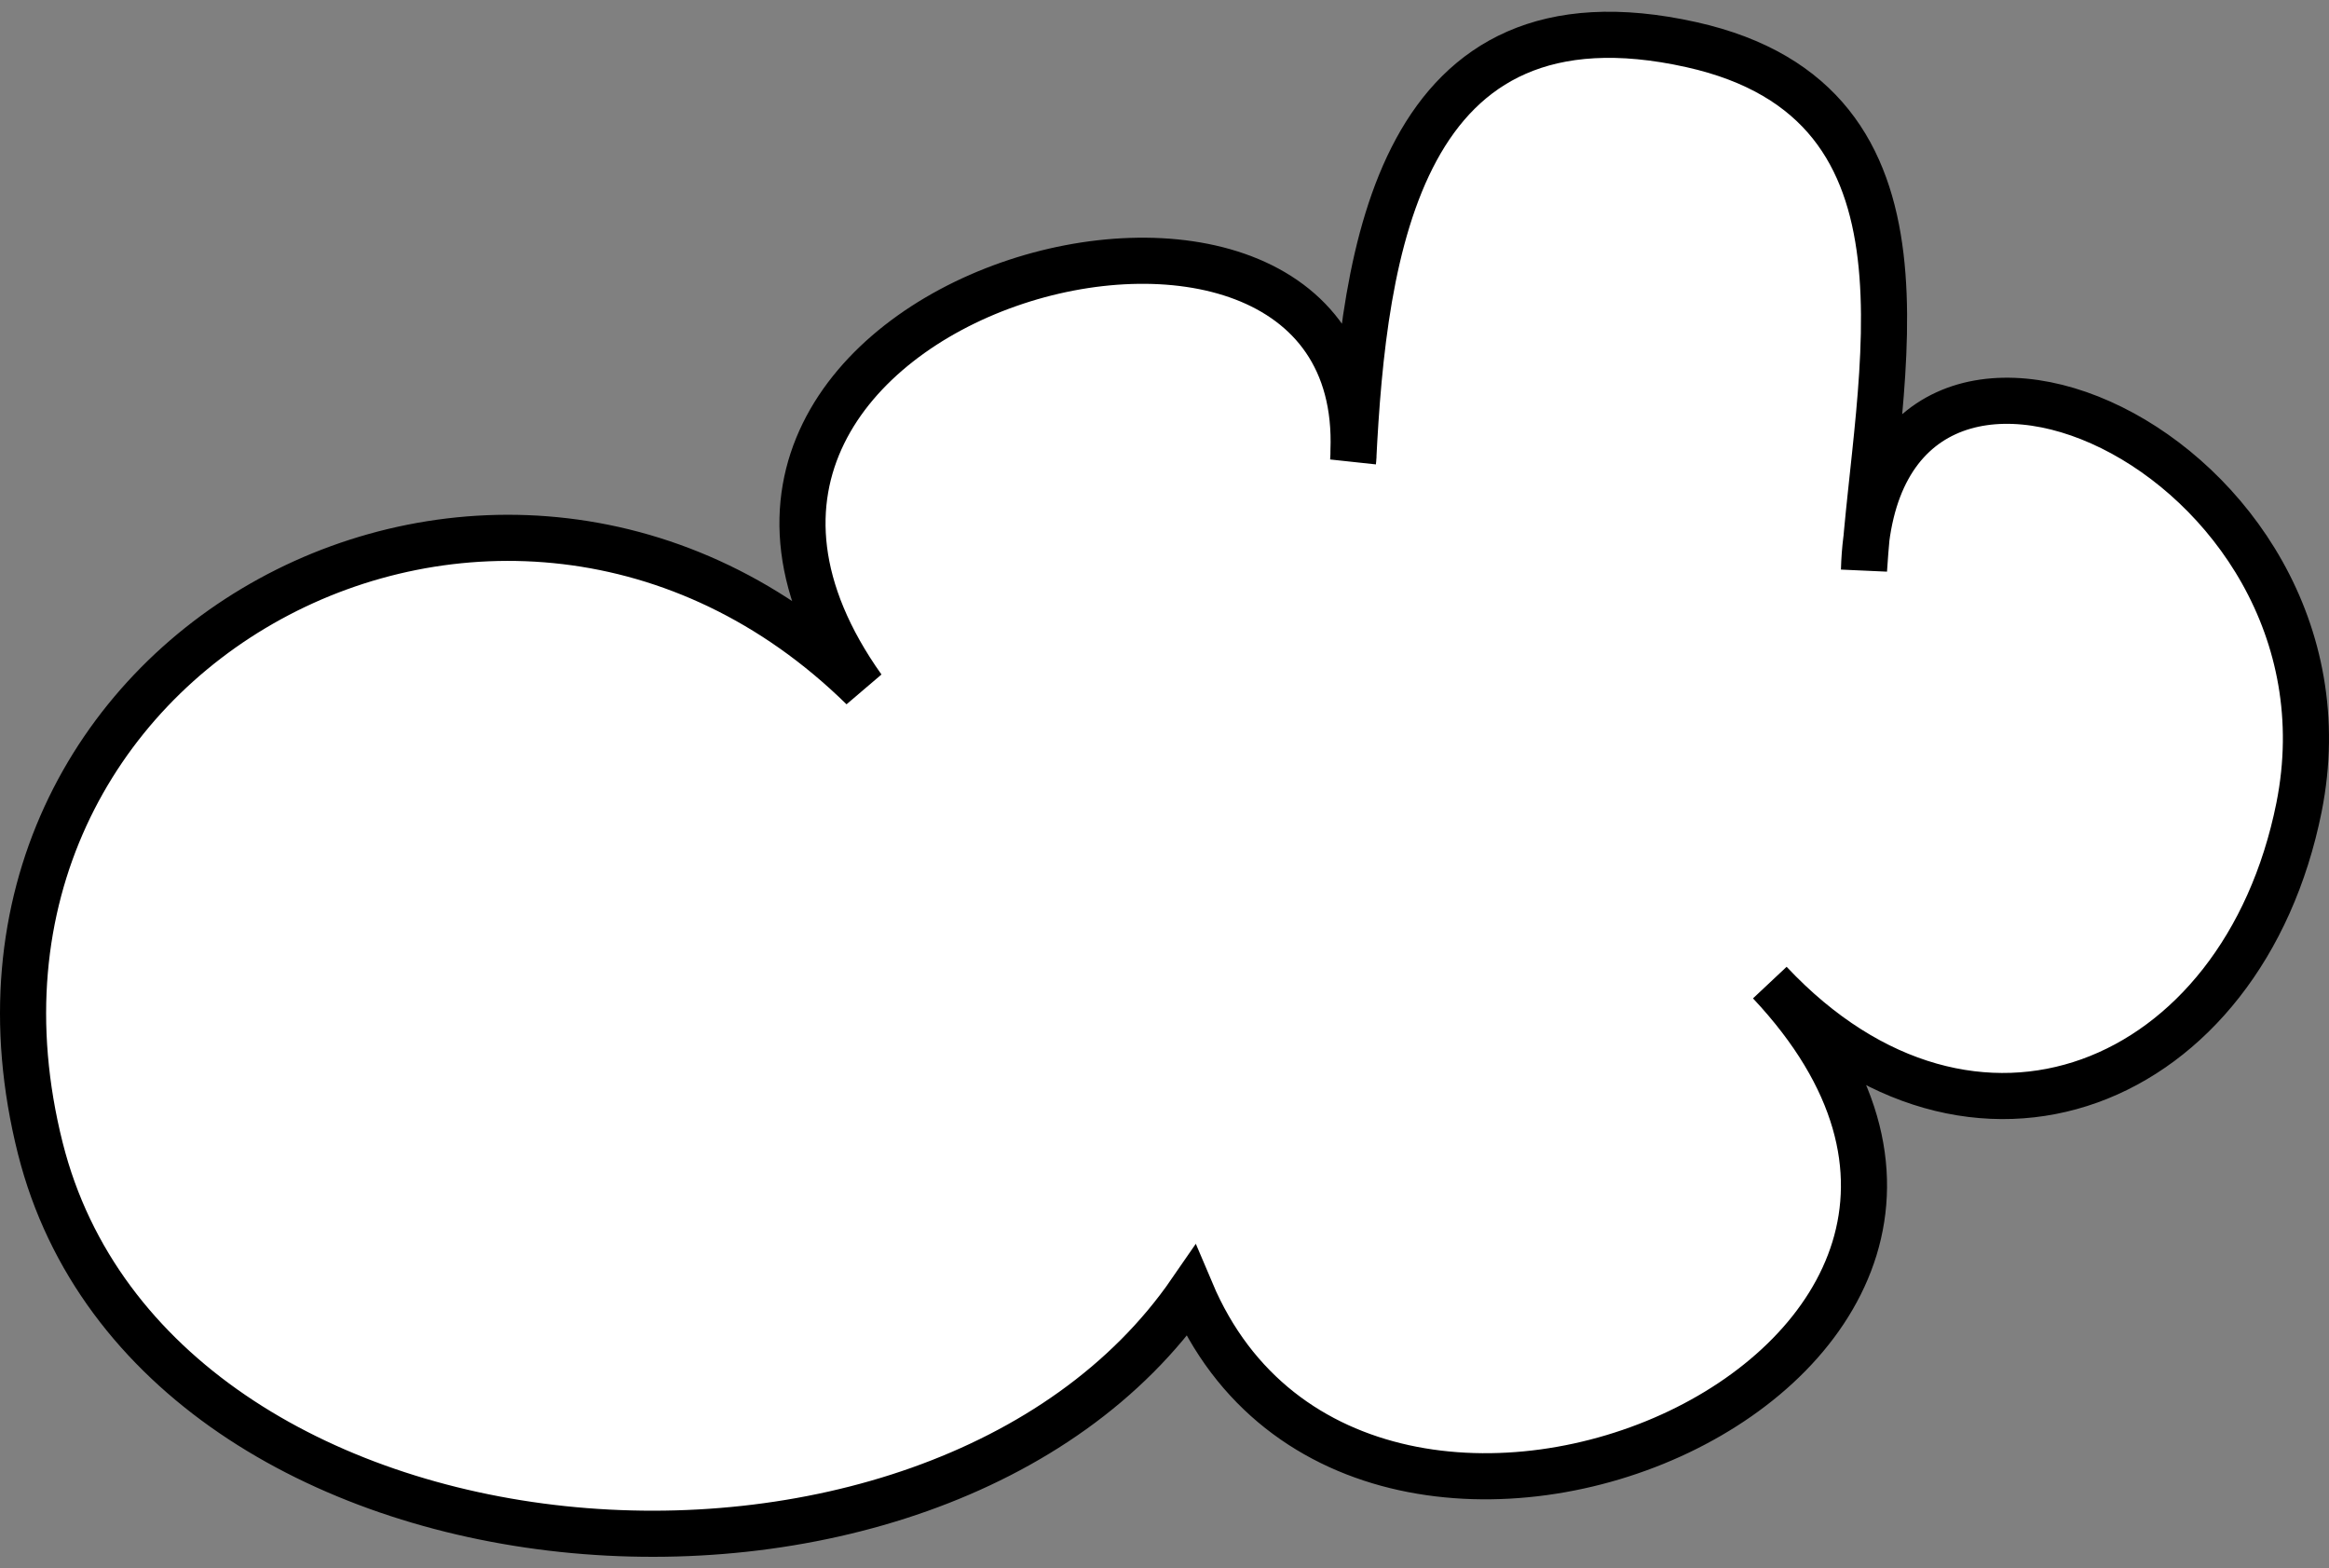 <svg xmlns="http://www.w3.org/2000/svg" width="101" height="68" viewBox="0 0 101 68" fill="none"><rect x="0" y="0" width="101" height="68" fill="#808080" stroke="none"/><path d="M80.834 24.726C81.239 9.924 102.776 19.611 99.699 35.012C97.266 47.124 85.561 51.989 76.75 42.608C92.273 59.139 59.073 73.565 51.647 56.003C40.557 72.101 6.7 69.439 1.75 49.8C-3.705 28.141 21.874 14.579 37.411 29.827C25.3 12.781 59.297 3.638 58.696 19.555C58.696 19.75 58.696 19.889 58.682 19.973C59.129 10.885 60.654 -0.892 73.352 1.937C84.722 4.474 81.365 16.293 80.834 24.726Z" fill="white" stroke="black" stroke-width="2" stroke-miterlimit="10"></path></svg>